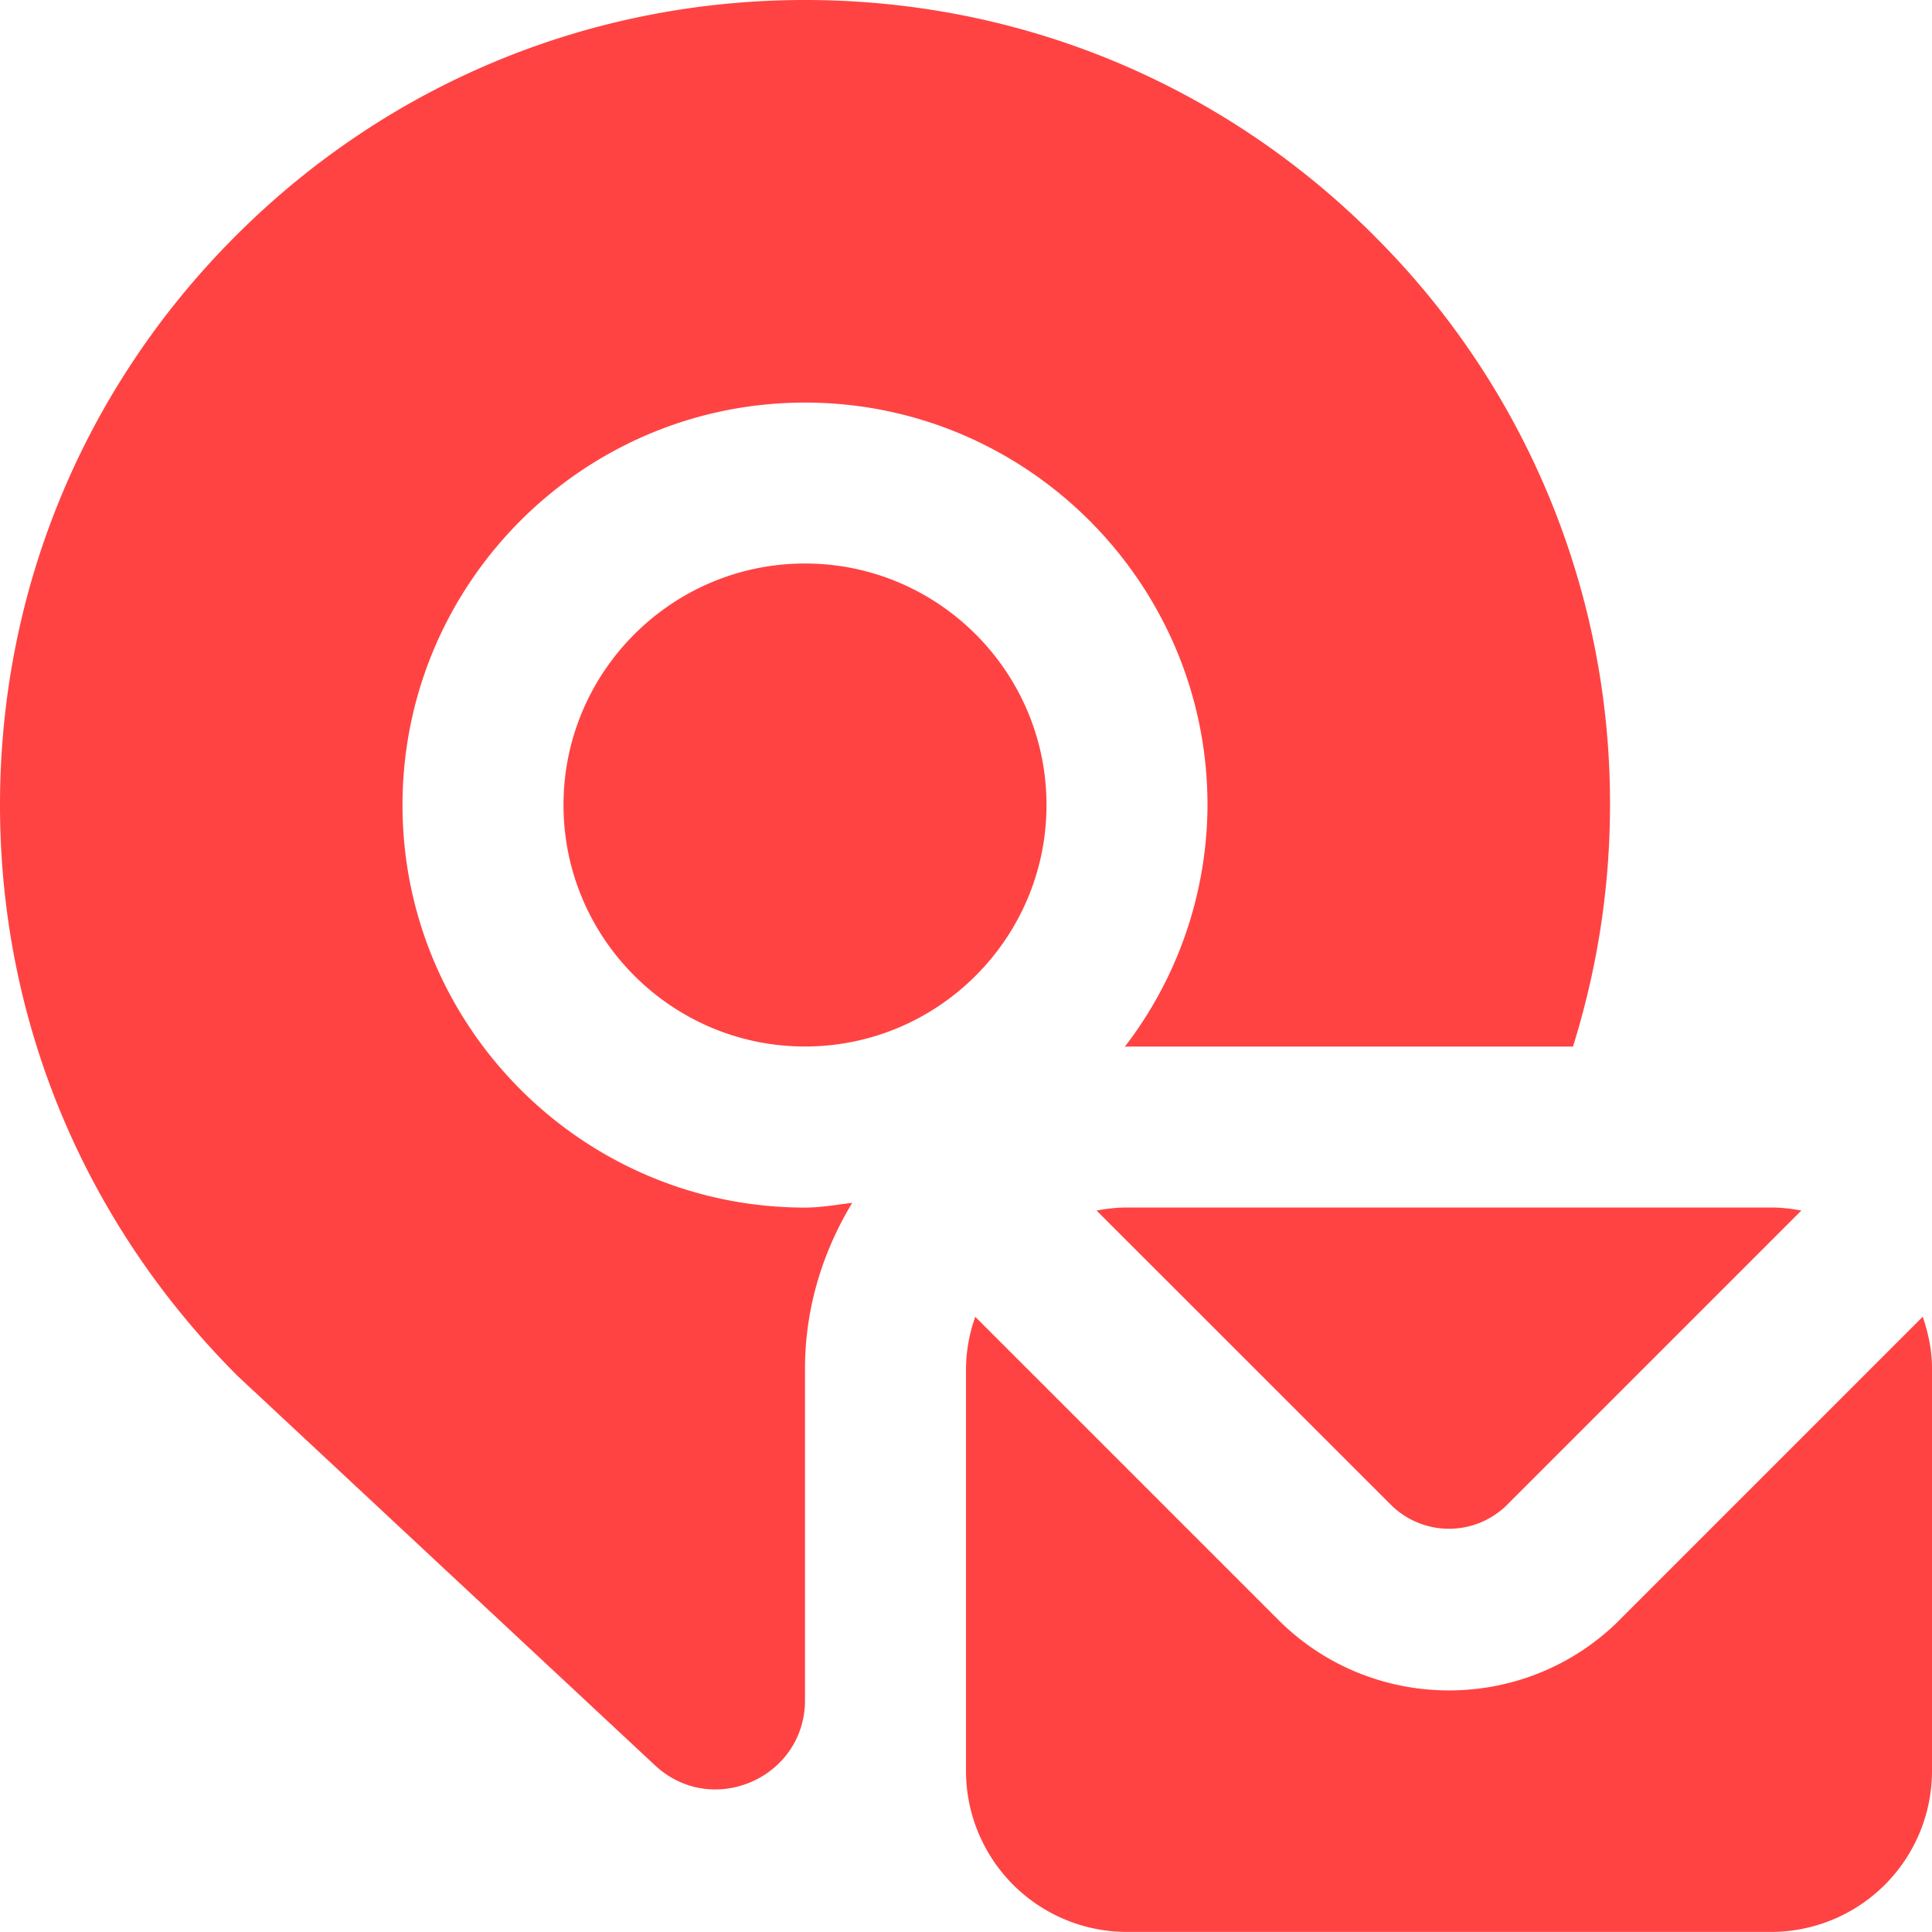 <?xml version="1.0" encoding="UTF-8"?> <svg xmlns="http://www.w3.org/2000/svg" xmlns:xlink="http://www.w3.org/1999/xlink" version="1.1" width="512" height="512" x="0" y="0" viewBox="0 0 24 24" style="enable-background:new 0 0 512 512" xml:space="preserve"><g><path d="M13.622 15.038c.123-.023.248-.038.378-.038h8c.129 0 .255.015.377.038l-3.67 3.67a1.025 1.025 0 0 1-1.414 0l-3.671-3.67Zm6.499 5.084c-.585.585-1.353.877-2.121.877s-1.536-.292-2.121-.877l-3.764-3.764a1.977 1.977 0 0 0-.115.641v5a2 2 0 0 0 2 2h8a2 2 0 0 0 2-2v-5c0-.226-.046-.439-.115-.642l-3.764 3.764Zm-3.05-17.193C15.183 1.04 12.672 0 10.001 0S4.818 1.04 2.929 2.929C1.04 4.818 0 7.329 0 10s1.04 5.182 2.955 7.096l5.181 4.833c.708.661 1.864.159 1.864-.81v-4.118c0-.756.222-1.456.587-2.059-.195.023-.386.059-.587.059-2.757 0-5-2.243-5-5s2.243-5 5-5 5 2.243 5 5a4.952 4.952 0 0 1-1.028 3.003c.01 0 .018-.003.028-.003h5.54c.3-.959.46-1.967.46-3a9.934 9.934 0 0 0-2.929-7.071ZM10 7c-1.654 0-3 1.346-3 3s1.346 3 3 3 3-1.346 3-3-1.346-3-3-3Z" fill="#ff4343" opacity="1" data-original="#000000"></path></g></svg> 